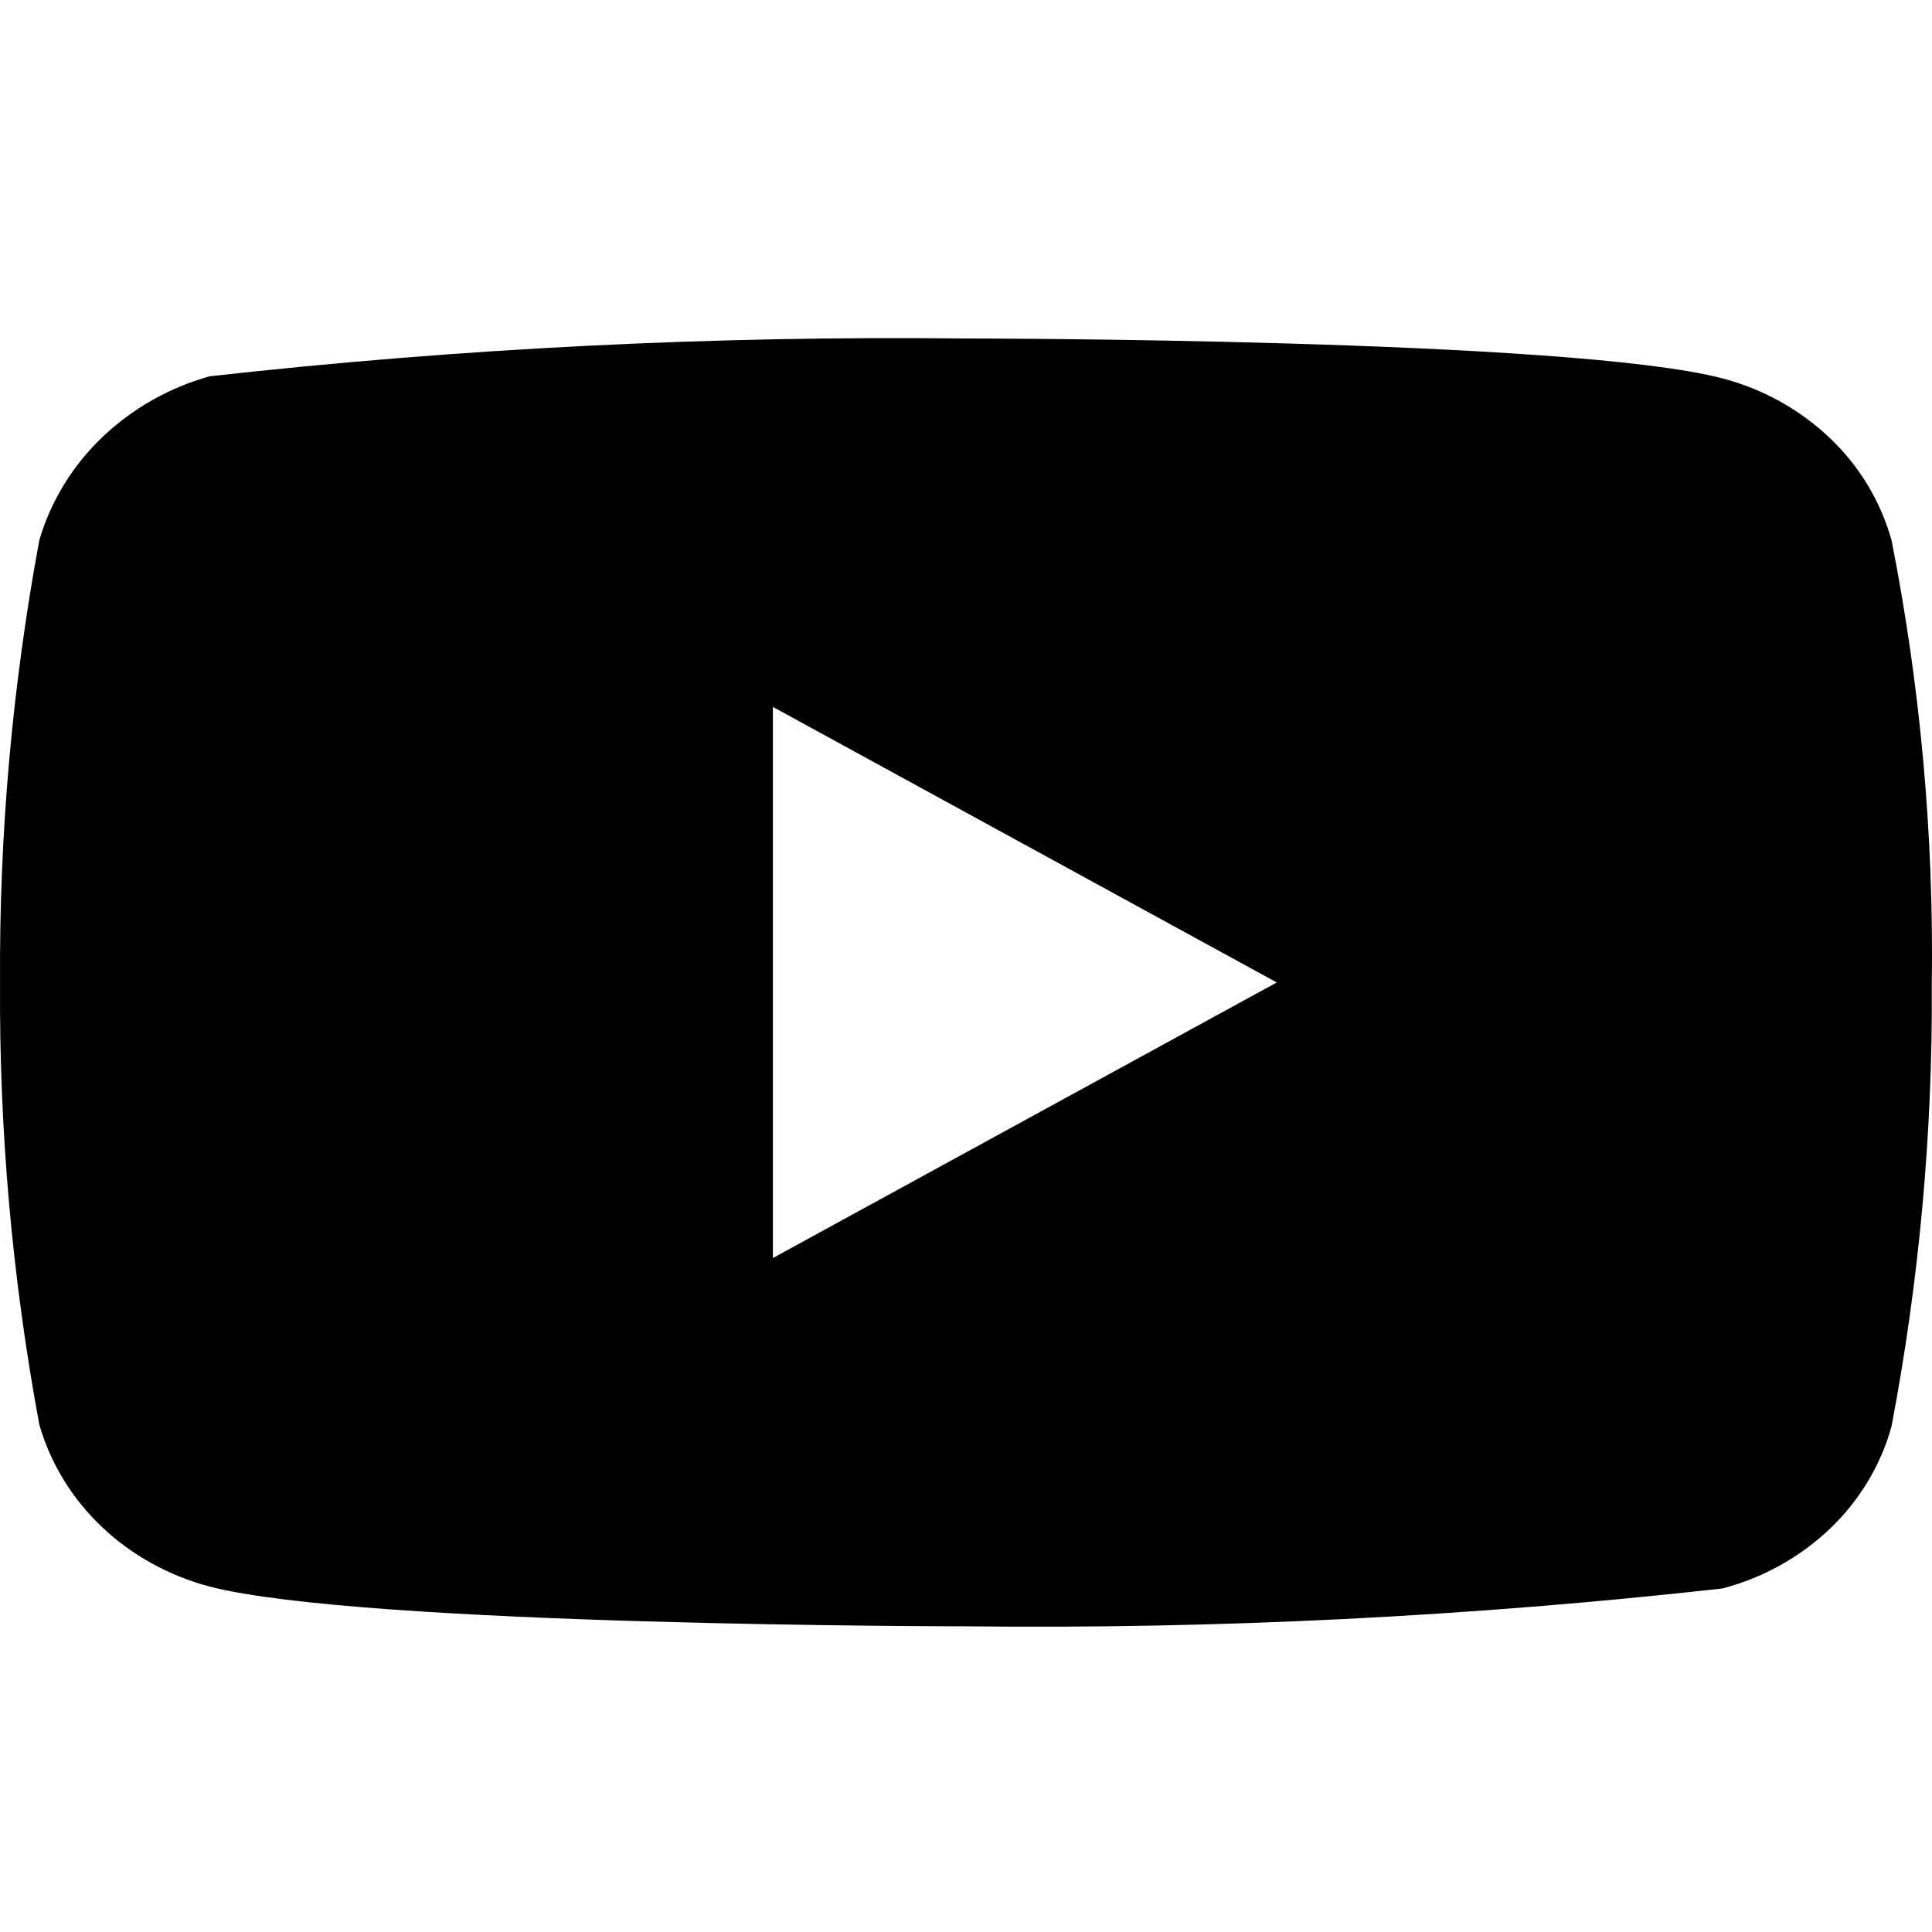 <svg width="40" height="40" viewBox="0 0 40 40" fill="none" xmlns="http://www.w3.org/2000/svg">
<g clip-path="url(#clip0)">
<path d="M39.162 11.186C38.936 10.378 38.495 9.647 37.886 9.07C37.26 8.475 36.492 8.049 35.656 7.833C32.527 7.008 19.988 7.008 19.988 7.008C14.761 6.949 9.535 7.21 4.34 7.791C3.504 8.023 2.738 8.459 2.111 9.058C1.494 9.651 1.048 10.383 0.814 11.184C0.254 14.204 -0.018 17.269 0.001 20.34C-0.019 23.408 0.253 26.472 0.814 29.495C1.043 30.294 1.488 31.022 2.106 31.61C2.724 32.198 3.494 32.623 4.34 32.848C7.512 33.671 19.988 33.671 19.988 33.671C25.222 33.731 30.454 33.469 35.656 32.888C36.492 32.672 37.26 32.246 37.886 31.652C38.502 31.063 38.941 30.332 39.161 29.535C39.736 26.517 40.015 23.45 39.996 20.378C40.039 17.293 39.76 14.212 39.162 11.184V11.186ZM16.002 26.046V14.636L26.434 20.341L16.002 26.046Z" fill="black"/>
</g>
<defs>
<clipPath id="clip0">
<rect width="40" height="40" fill="white"/>
</clipPath>
</defs>
</svg>

